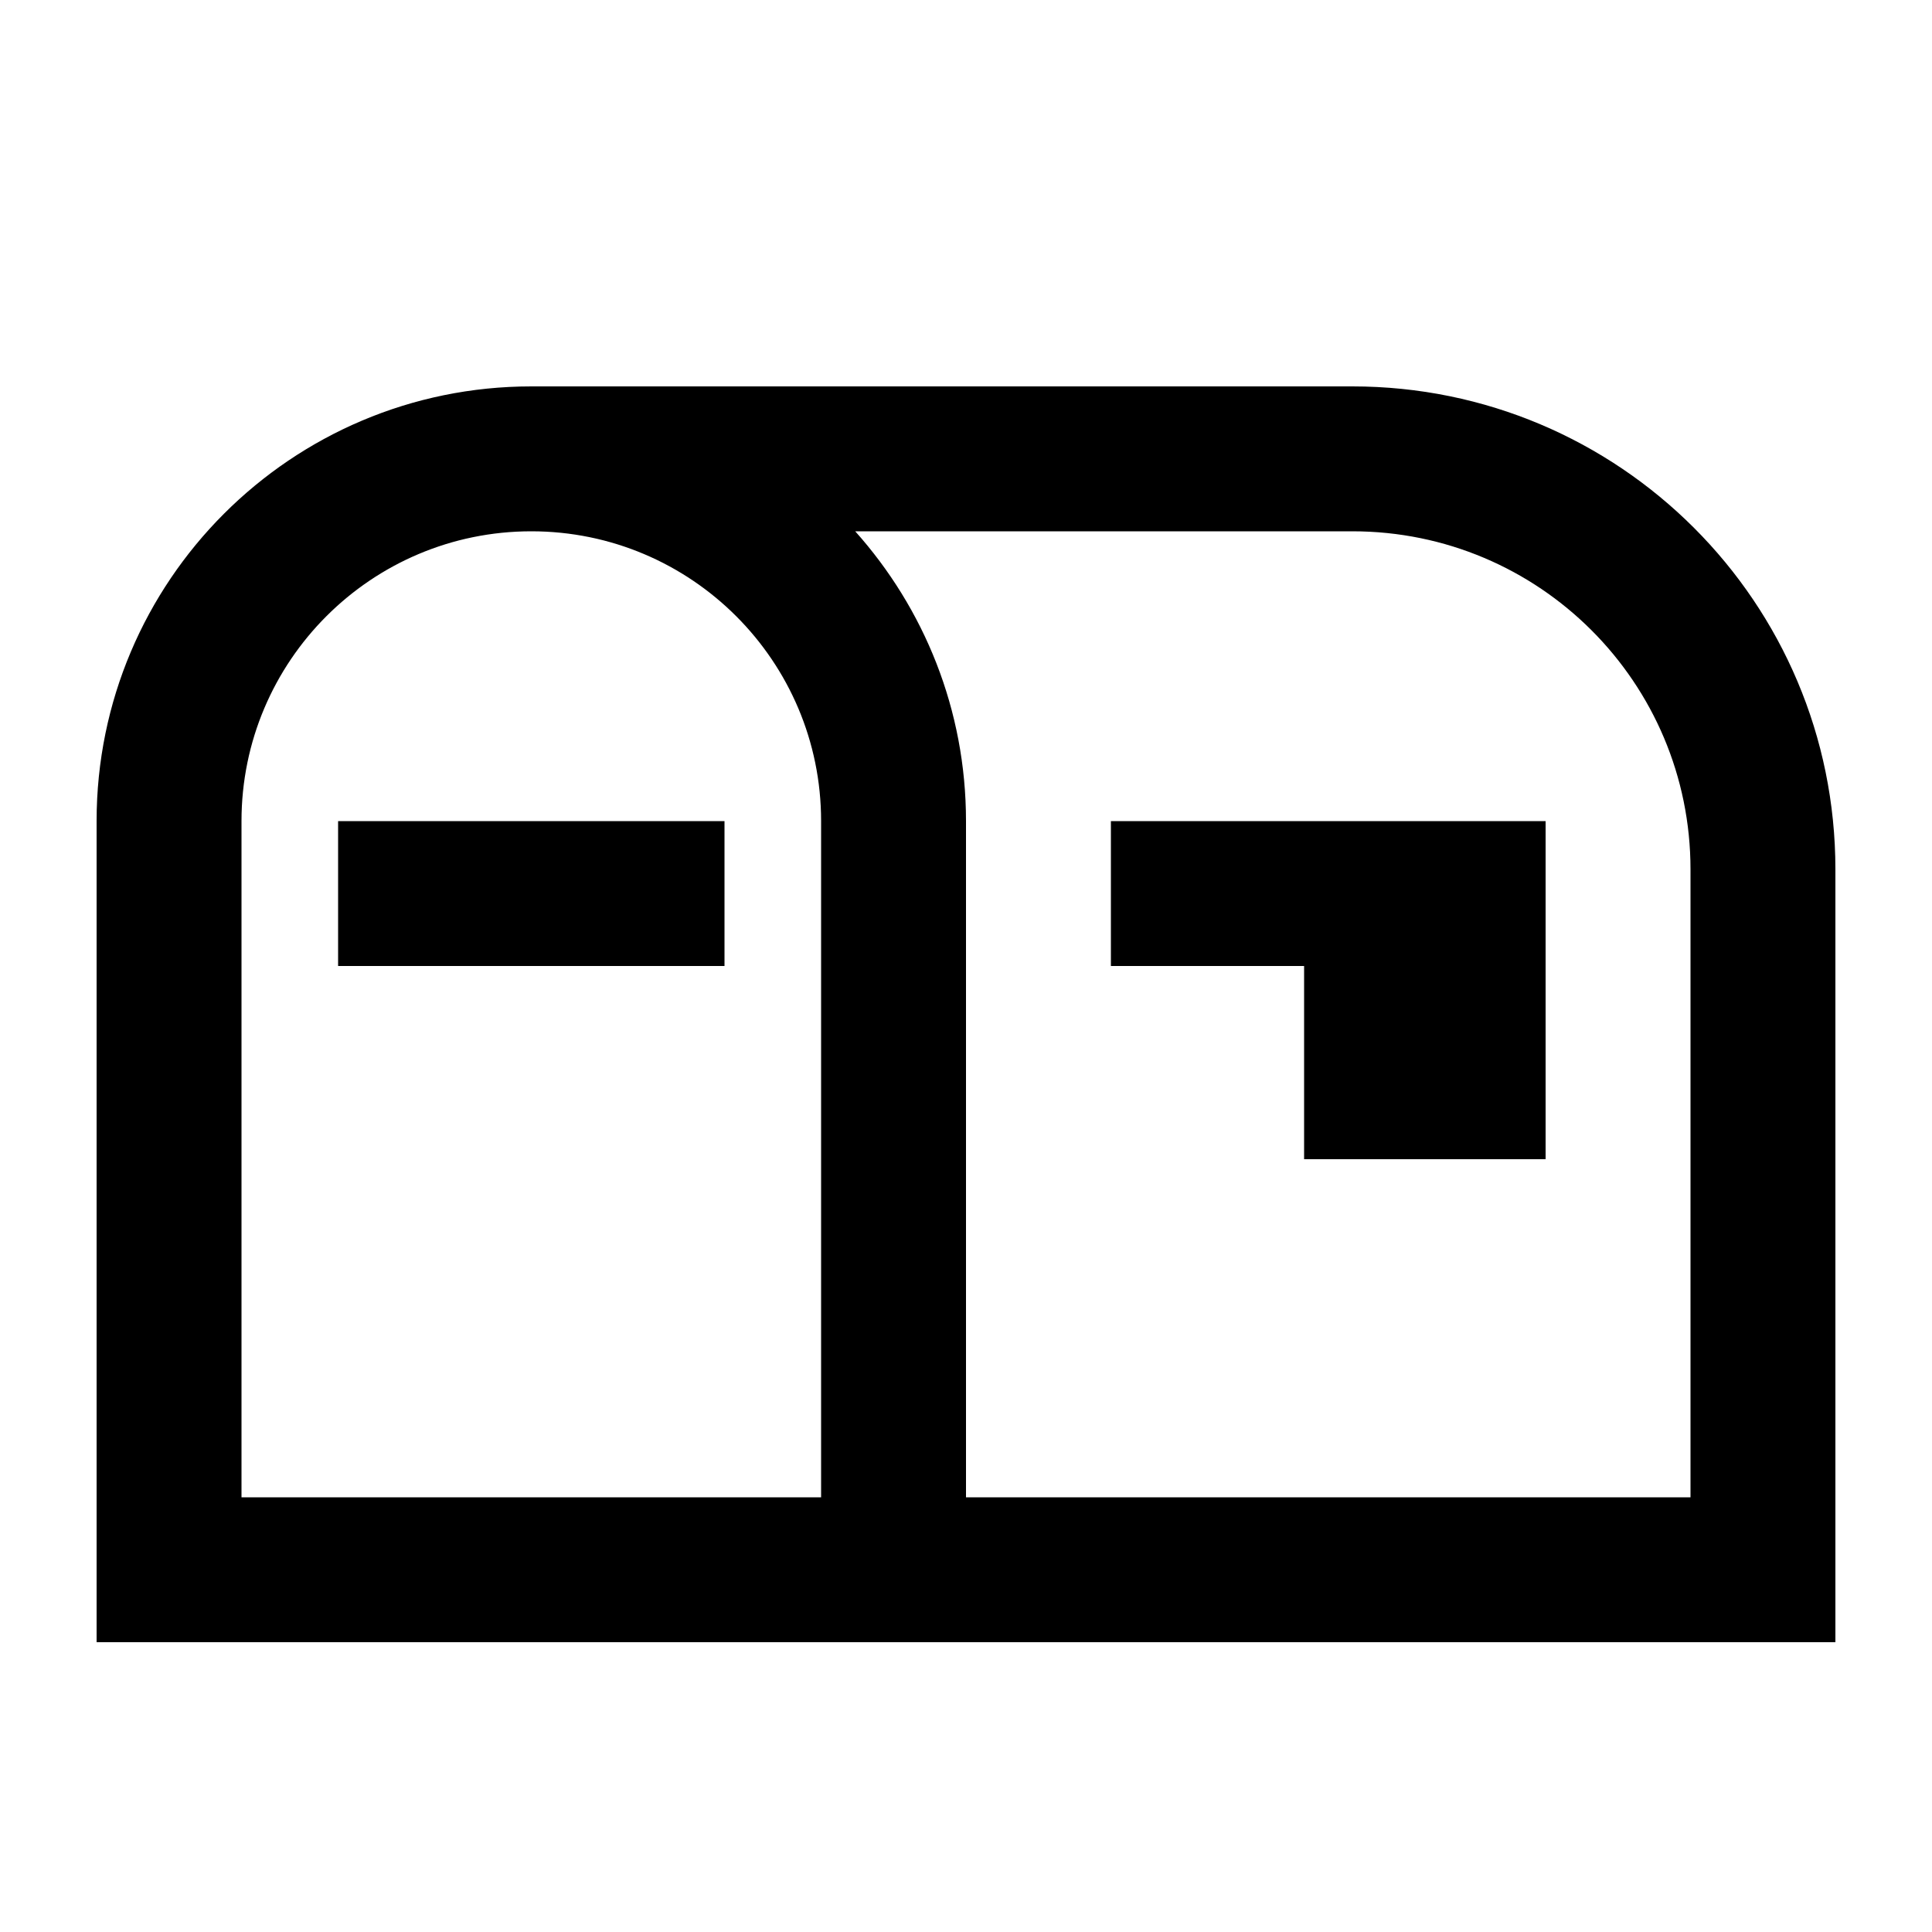 <svg xmlns="http://www.w3.org/2000/svg" viewBox="0 0 640 640"><!--! Font Awesome Pro 7.1.0 by @fontawesome - https://fontawesome.com License - https://fontawesome.com/license (Commercial License) Copyright 2025 Fonticons, Inc. --><path fill="currentColor" d="M283.3 176C306.1 201.5 320 235.1 320 272L320 496L560 496L560 288C560 226.1 509.9 176 448 176L283.3 176zM176 176C123 176 80 219 80 272L80 496L272 496L272 272C272 219 229 176 176 176zM176 128L448 128C536.4 128 608 199.6 608 288L608 544L32 544L32 272C32 192.5 96.5 128 176 128zM136 272L240 272L240 320L112 320L112 272L136 272zM368 272L512 272L512 384L432 384L432 320L368 320L368 272z"/></svg>
